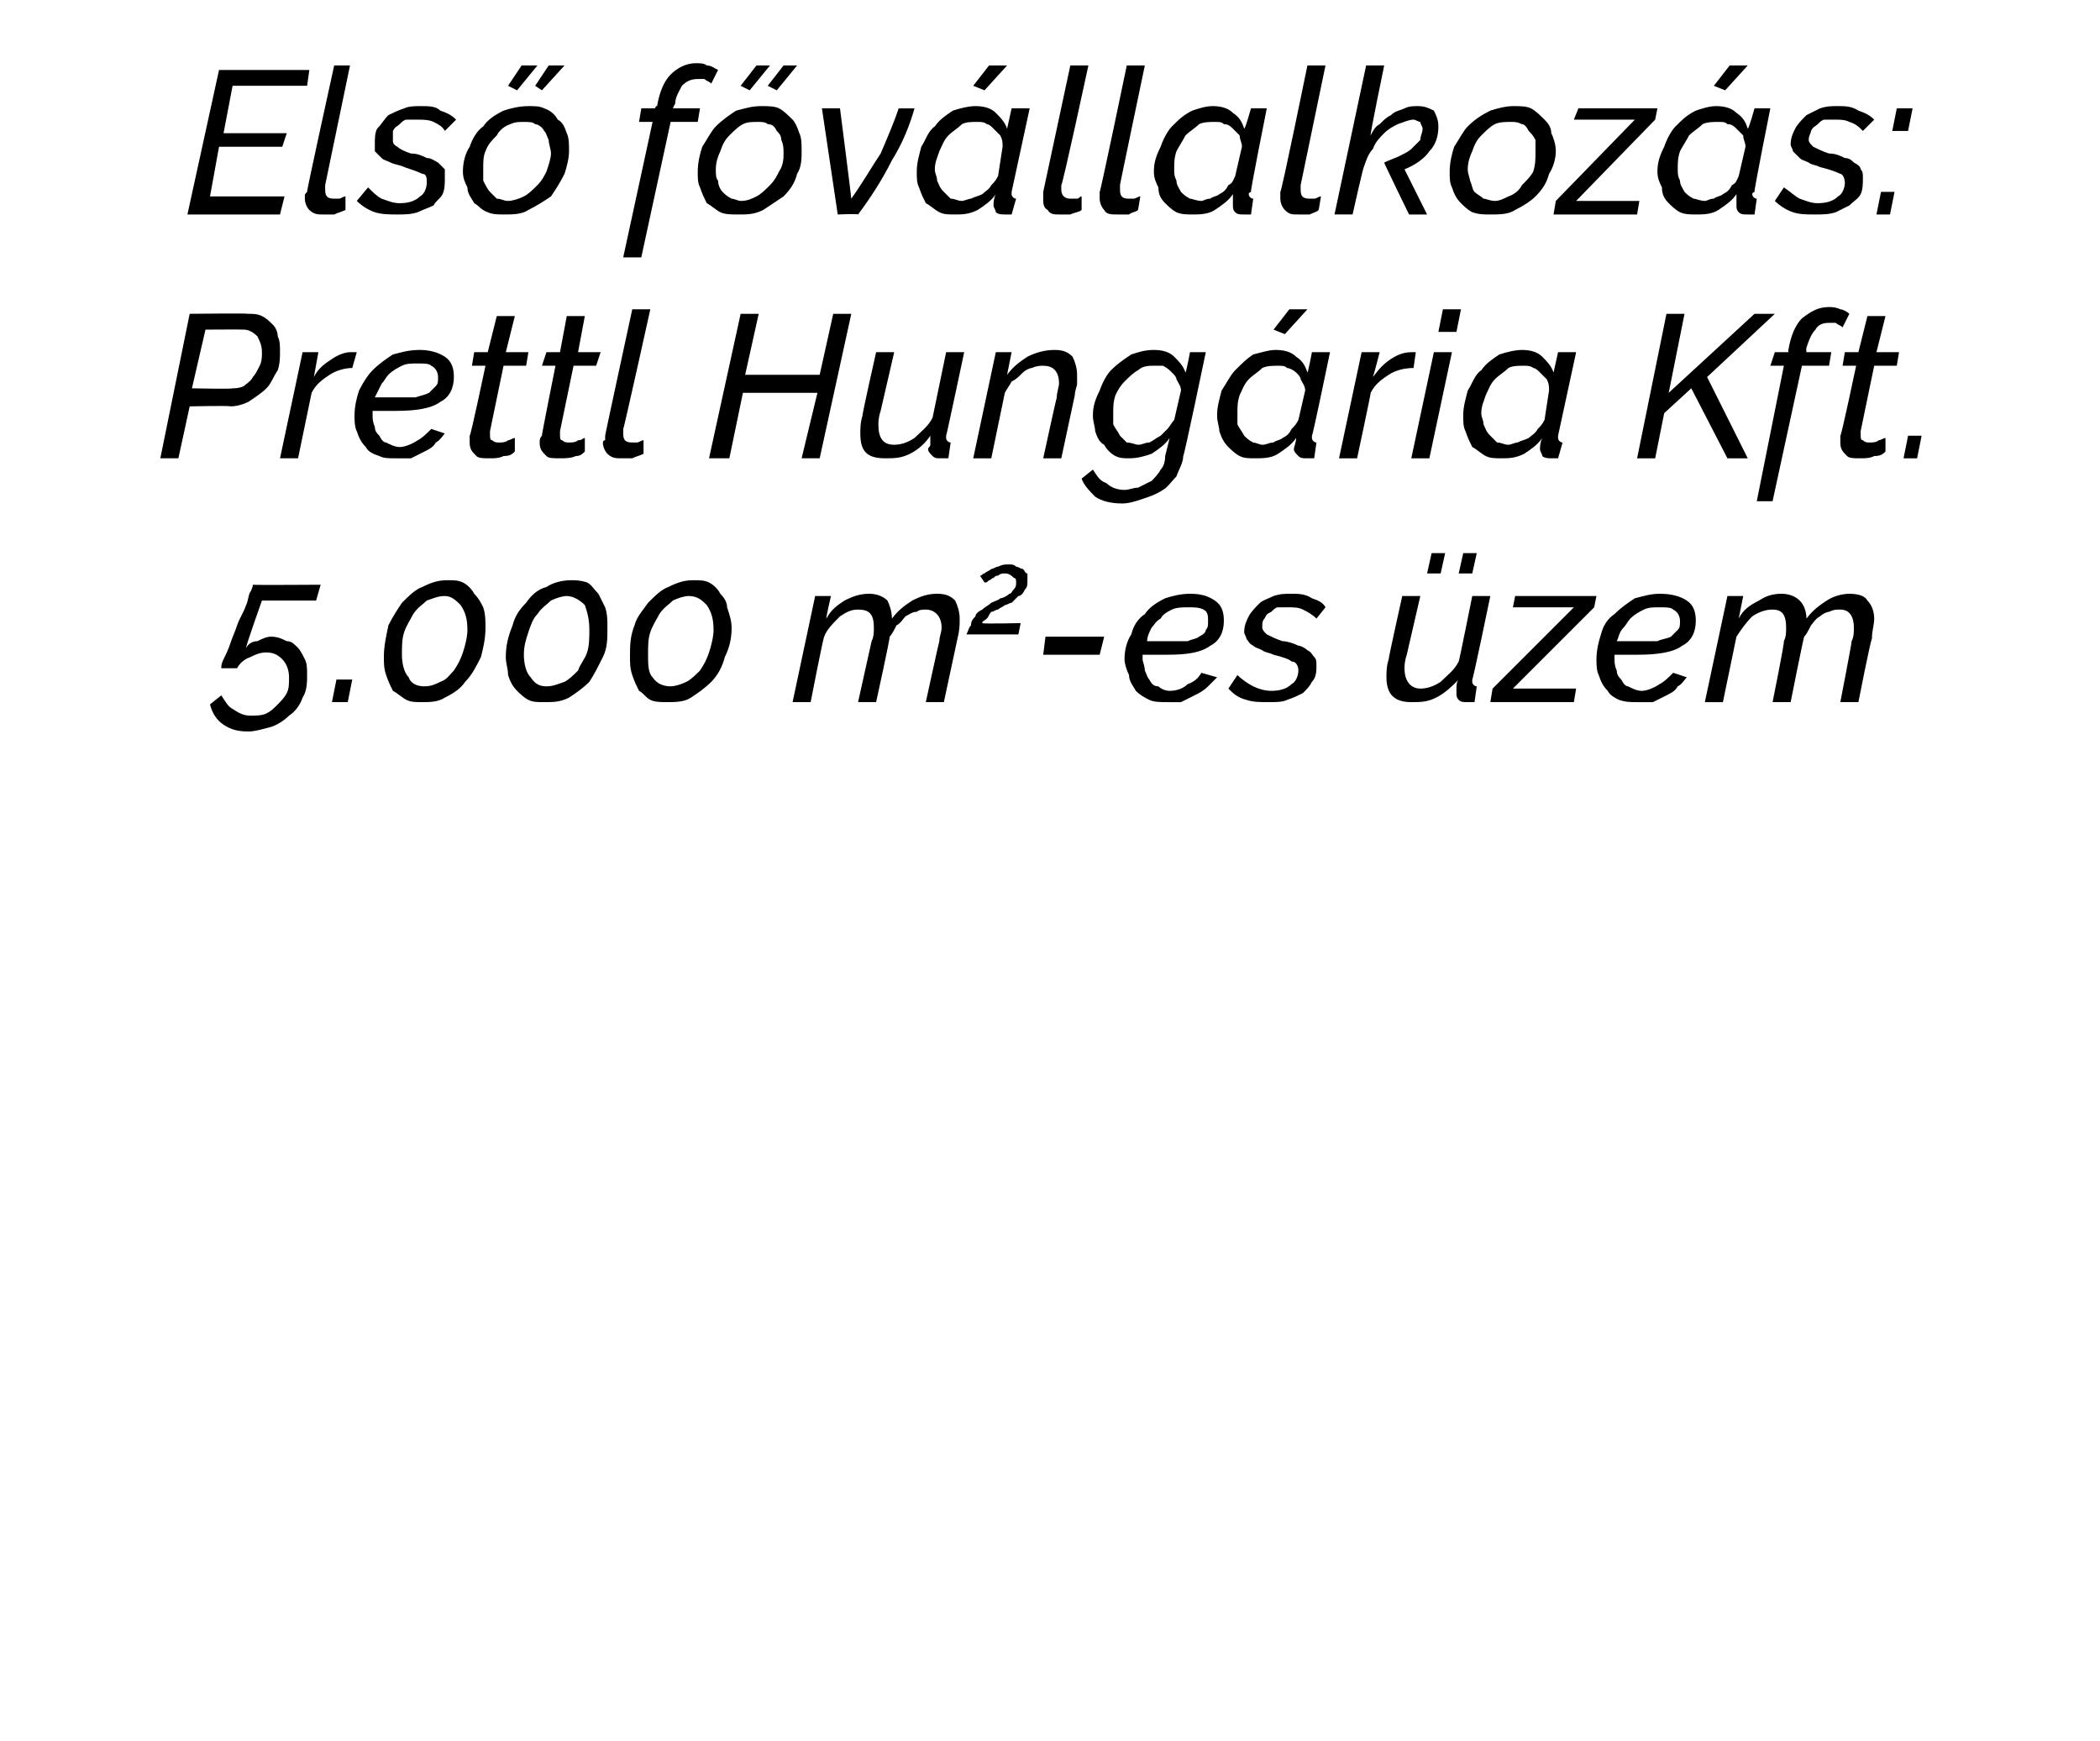<?xml version="1.0" standalone="no"?><!DOCTYPE svg PUBLIC "-//W3C//DTD SVG 1.1//EN" "http://www.w3.org/Graphics/SVG/1.1/DTD/svg11.dtd"><svg xmlns="http://www.w3.org/2000/svg" version="1.1" width="93px" height="77.1px" viewBox="0 -1 93 77.1" style="top:-1px"><desc>Els f v llalkoz s: Prettl Hung ria Kft. 5.000 m2 es zem</desc><defs/><g id="Polygon12223"><path d="m11 31.4c-.5 0-.8-.1-1.1-.3c-.3-.2-.5-.5-.6-.9l.5-.4c.2.3.3.5.5.6c.3.2.5.3.8.3c.2 0 .5 0 .7-.1c.2-.1.3-.2.5-.4c.1-.1.3-.3.4-.5c.1-.2.1-.4.1-.7c0-.3-.1-.6-.3-.8c-.2-.2-.4-.3-.7-.3c-.3 0-.5.1-.7.2c-.3.1-.5.3-.6.5h-.7c0-.1 0-.2.1-.4c.1-.2.2-.4.3-.7c.1-.3.2-.5.3-.8c.1-.3.3-.6.4-.9c.1-.2.1-.5.2-.6c.1-.2.1-.3.1-.3c.02.02 3 0 3 0l-.2.7h-2.4s-.74 2.08-.7 2.1c.1-.2.3-.3.5-.3c.2-.1.4-.2.6-.2c.3 0 .5.1.7.2c.2 0 .3.1.5.3c.1.1.2.3.3.5c.1.2.1.4.1.7c0 .3 0 .7-.2 1c-.1.3-.3.6-.6.8c-.2.2-.5.4-.8.5c-.4.1-.7.2-1 .2zm3.7-1.3l.2-1h.7l-.2 1h-.7zm4 0c-.3 0-.5 0-.7-.1c-.2-.1-.4-.3-.6-.4c-.1-.2-.2-.4-.3-.7c-.1-.3-.1-.5-.1-.8c0-.5.1-.9.2-1.4c.2-.4.4-.7.6-1c.3-.3.6-.6.9-.7c.4-.2.7-.3 1.1-.3c.3 0 .5 0 .7.1c.2.1.4.3.5.5c.2.2.3.4.4.6c.1.3.1.6.1.9c0 .5-.1.9-.2 1.3c-.2.4-.4.8-.7 1.1c-.2.3-.5.5-.9.7c-.3.2-.7.2-1 .2zm.1-.7c.3 0 .5-.1.7-.2c.3-.1.4-.3.6-.5c.2-.3.3-.5.4-.8c.1-.3.2-.7.2-1c0-.5-.1-.8-.3-1.1c-.2-.2-.4-.4-.7-.4c-.3 0-.5.1-.8.2c-.2.2-.4.3-.6.6c-.1.2-.3.5-.4.8c-.1.3-.1.6-.1 1c0 .4.1.8.3 1c.1.3.4.4.7.4zm5.3.7c-.3 0-.5 0-.7-.1c-.2-.1-.4-.3-.5-.4c-.2-.2-.3-.4-.4-.7c0-.3-.1-.5-.1-.8c0-.5.1-.9.3-1.4c.1-.4.3-.7.6-1c.2-.3.5-.6.9-.7c.3-.2.7-.3 1.1-.3c.2 0 .4 0 .7.1c.2.1.3.3.5.5l.3.6c.1.3.1.6.1.9c0 .5 0 .9-.2 1.3c-.2.4-.4.8-.6 1.1c-.3.3-.6.5-.9.7c-.4.2-.7.2-1.1.2zm.1-.7c.3 0 .5-.1.8-.2c.2-.1.4-.3.6-.5c.1-.3.3-.5.4-.8c.1-.3.1-.7.1-1c0-.5-.1-.8-.2-1.1c-.2-.2-.5-.4-.8-.4c-.2 0-.5.1-.7.2c-.2.2-.4.3-.6.6c-.2.2-.3.5-.4.8c-.1.3-.2.6-.2 1c0 .4.1.8.3 1c.2.3.4.4.7.4zm5.3.7c-.2 0-.5 0-.7-.1c-.2-.1-.3-.3-.5-.4c-.1-.2-.2-.4-.3-.7c-.1-.3-.1-.5-.1-.8c0-.5 0-.9.2-1.4c.1-.4.4-.7.6-1c.3-.3.6-.6.9-.7c.4-.2.7-.3 1.1-.3c.3 0 .5 0 .7.1c.2.1.4.3.5.5c.2.2.3.4.3.6c.1.3.2.6.2.9c0 .5-.1.9-.3 1.3c-.1.4-.3.8-.6 1.1c-.3.3-.6.5-.9.7c-.3.2-.7.2-1.1.2zm.2-.7c.2 0 .5-.1.7-.2c.2-.1.4-.3.6-.5c.2-.3.3-.5.4-.8c.1-.3.2-.7.2-1c0-.5-.1-.8-.3-1.1c-.2-.2-.4-.4-.8-.4c-.2 0-.5.1-.7.2c-.2.2-.4.3-.6.6c-.1.2-.3.5-.4.8c-.1.3-.1.6-.1 1c0 .4 0 .8.2 1c.2.3.5.4.8.4zm6.4-4h.7s-.23.97-.2 1c.2-.4.5-.6.8-.8c.4-.2.7-.3 1.1-.3c.3 0 .6.1.8.3c.1.2.2.5.2.8c.3-.4.6-.6.9-.8c.4-.2.7-.3 1.1-.3c.4 0 .6.1.8.3c.1.2.2.5.2.8c0 .3 0 .5-.1.9l-.6 2.8h-.8s.58-2.67.6-2.7c0-.2.1-.4.1-.6c0-.5-.3-.8-.7-.8c-.1 0-.3 0-.4.1c-.2 0-.3.1-.5.2c-.1.1-.2.3-.4.4c-.1.2-.2.4-.3.5c.03.03-.6 2.9-.6 2.9h-.8l.6-2.7c.1-.2.1-.4.1-.6c0-.6-.2-.8-.7-.8c-.3 0-.5.1-.8.3c-.3.3-.6.6-.7.9c-.04.02-.6 2.9-.6 2.9h-.8l1-4.7zm6.7 1.7c.1-.2.1-.3.2-.4c0-.2.1-.3.2-.4c0-.1.1-.2.3-.3c.1-.1.3-.2.4-.3c.2-.1.3-.1.4-.2c.1 0 .3-.1.4-.2c.1 0 .1-.1.2-.2c.1-.1.1-.2.1-.3c0-.1 0-.2-.1-.2c-.1-.1-.2-.2-.4-.2c-.1 0-.2 0-.3.1c-.1 0-.1 0-.2.1c-.1 0-.1.1-.2.1c-.1.1-.1.1-.2.1l-.2-.3c.1 0 .1-.1.2-.1c.1-.1.2-.1.3-.2c.1 0 .2-.1.3-.1c.2-.1.3-.1.5-.1c.1 0 .2 0 .3.1c.1 0 .2.1.3.1c.1.1.1.2.2.2v.3c0 .2 0 .3-.1.4c-.1.2-.2.3-.3.3l-.3.3c-.1 0-.2.1-.3.1c-.1.1-.2.1-.3.2c-.1 0-.2.1-.3.1c-.1.1-.1.2-.2.3c-.1.1-.2.1-.2.2c0 .04 1.7 0 1.7 0l-.1.5h-2.3s.04-.04 0 0zm3.4.9l.1-.8h2.6l-.2.8h-2.5zm5.5 2.1c-.3 0-.6 0-.8-.1c-.2-.1-.4-.2-.6-.4c-.1-.2-.3-.4-.3-.7c-.1-.2-.2-.5-.2-.7c0-.4.1-.8.3-1.1c.1-.4.3-.7.6-.9c.2-.3.5-.5.9-.7c.3-.1.7-.2 1.1-.2c.5 0 .8.1 1.1.3c.3.2.4.5.4.9c0 .5-.2.9-.6 1.1c-.4.3-1 .4-1.9.4h-1.1v.2c0 .1.1.3.1.5c.1.2.1.3.2.4c.1.2.2.3.4.3c.1.1.3.2.5.2c.3 0 .6-.1.8-.3c.3-.1.5-.3.6-.5l.7.2l-.4.4c-.2.2-.4.3-.6.4l-.6.3h-.6zm.9-4.2c-.2 0-.5 0-.7.1c-.2.1-.4.2-.5.4c-.2.1-.3.3-.4.4c-.1.2-.2.4-.2.6h1.8c.2-.1.4-.1.5-.2c.2-.1.3-.2.3-.3c.1-.1.1-.2.1-.4c0-.2 0-.4-.2-.5c-.2-.1-.4-.1-.7-.1zm3.6 4.2c-.4 0-.7 0-1-.1c-.4-.1-.6-.3-.8-.5l.4-.6c.2.2.5.4.7.5c.2.1.5.2.8.2c.4 0 .7-.1.9-.3c.2-.1.3-.4.3-.6c0-.2-.1-.4-.3-.4c-.1-.1-.4-.2-.8-.3c-.2-.1-.4-.1-.5-.2c-.2-.1-.3-.1-.4-.2c-.2-.1-.2-.2-.3-.3c0-.1-.1-.2-.1-.3c0-.3.1-.5.2-.7c.1-.2.3-.4.5-.6c.1-.1.4-.2.6-.3c.3-.1.5-.1.8-.1c.3 0 .6 0 .9.2c.3.1.5.2.6.4l-.4.5c-.2-.2-.4-.3-.6-.4c-.2-.1-.4-.1-.7-.1h-.4c-.1 0-.2.1-.3.2c-.2.1-.2.1-.3.3c-.1.1-.1.2-.1.4c0 .1.1.2.2.3c.2.1.4.2.7.3c.2 0 .5.1.7.2c.1 0 .3.1.4.2c.2.1.2.2.3.3c.1.1.1.2.1.4c0 .2 0 .5-.2.7c-.1.2-.2.3-.4.5c-.2.1-.4.2-.7.3c-.2.1-.5.1-.8.1zm7-5.7l.2-.9h.6l-.2.9h-.6zm1.4 0l.2-.9h.6l-.2.9h-.6zm-2.1 5.7c-.7 0-1.1-.3-1.1-1.1c0-.2 0-.5.1-.8c-.02-.02.6-2.8.6-2.8h.8l-.6 2.6c-.1.3-.1.5-.1.6c0 .6.3.9.7.9c.3 0 .6-.1.9-.3c.3-.3.6-.5.8-.9c.02 0 .6-2.9.6-2.9h.8s-.76 3.69-.8 3.7v.1c0 .1.1.2.2.2l-.1.7h-.3c-.2 0-.3 0-.4-.1c-.1-.1-.1-.2-.1-.3v-.2c0-.1 0-.3.1-.4c-.3.3-.6.6-1 .8c-.4.2-.7.2-1.1.2zm3.6-.6l3.6-3.6H67l.1-.5h3.6l-.1.5l-3.6 3.6h2.8l-.1.6H66l.1-.6zm6.4.6c-.3 0-.5 0-.8-.1c-.2-.1-.4-.2-.5-.4c-.2-.2-.3-.4-.4-.7c-.1-.2-.1-.5-.1-.7c0-.4.1-.8.2-1.1c.1-.4.3-.7.6-.9c.3-.3.6-.5.9-.7c.4-.1.7-.2 1.1-.2c.5 0 .9.1 1.2.3c.3.2.4.5.4.9c0 .5-.2.9-.6 1.1c-.4.3-1.1.4-2 .4h-1v.2c0 .1 0 .3.1.5c0 .2.1.3.2.4c.1.2.2.3.3.3c.2.1.4.2.6.2c.2 0 .5-.1.8-.3c.2-.1.4-.3.6-.5l.6.2c-.1.1-.2.3-.4.4c-.1.2-.3.3-.5.4l-.6.3h-.7zm1-4.2c-.3 0-.5 0-.7.1c-.2.1-.4.2-.6.4c-.1.1-.2.3-.3.4c-.2.2-.2.4-.3.6h1.8c.2-.1.4-.1.6-.2l.3-.3c.1-.1.1-.2.1-.4c0-.2-.1-.4-.3-.5c-.1-.1-.3-.1-.6-.1zm3-.5h.7l-.2 1c.2-.4.5-.6.9-.8c.3-.2.6-.3 1-.3c.3 0 .6.1.8.3c.2.2.3.5.3.8c.3-.4.6-.6.9-.8c.3-.2.7-.3 1-.3c.4 0 .7.1.8.3c.2.2.3.5.3.8c0 .3-.1.5-.1.9c-.04-.05-.6 2.8-.6 2.8h-.8s.52-2.67.5-2.7c.1-.2.1-.4.1-.6c0-.5-.2-.8-.6-.8c-.2 0-.3 0-.5.1c-.1 0-.3.1-.4.2c-.2.1-.3.3-.4.4c-.1.2-.2.4-.3.5c-.03.03-.6 2.9-.6 2.9h-.8s.54-2.67.5-2.7c.1-.2.1-.4.1-.6c0-.6-.2-.8-.6-.8c-.3 0-.6.1-.9.3c-.3.3-.5.6-.7.9l-.6 2.9h-.8l1-4.7z" stroke="none" fill="#000"/></g><g id="Polygon12222"><path d="m8.4 12.9s2.59-.03 2.6 0c.2 0 .4 0 .6.1c.2.1.3.2.5.4c.1.1.2.3.2.5c.1.2.1.4.1.7c0 .2 0 .5-.1.8c-.2.3-.3.6-.5.8c-.2.2-.5.4-.8.6c-.2.1-.5.2-.8.2c-.04-.04-1.8 0-1.8 0l-.5 2.3h-.8l1.3-6.4zm1.9 3.3c.1 0 .3 0 .5-.1c.1-.1.3-.2.4-.4c.1-.1.2-.3.3-.5c.1-.2.1-.4.1-.6c0-.3-.1-.5-.2-.7c-.2-.2-.4-.3-.6-.3c-.02-.01-1.7 0-1.7 0l-.6 2.6s1.77.04 1.8 0zm3.1-1.6h.7l-.2 1.1c.2-.4.5-.6.8-.8c.3-.2.6-.3.8-.3h.3l-.2.7c-.3 0-.7.1-1 .3c-.3.2-.6.4-.8.8l-.6 2.9h-.8l1-4.7zm4.1 4.7c-.3 0-.5 0-.7-.1c-.3-.1-.5-.2-.6-.4c-.2-.2-.3-.4-.4-.7c-.1-.2-.1-.5-.1-.7c0-.4.1-.8.2-1.1c.2-.4.4-.7.6-.9c.3-.3.6-.5.9-.7c.4-.1.7-.2 1.2-.2c.4 0 .8.1 1.1.3c.3.2.4.5.4.9c0 .5-.2.9-.6 1.1c-.4.3-1.1.4-2 .4h-1v.2c0 .1 0 .3.1.5c0 .2.1.3.2.4c.1.2.2.3.3.3c.2.1.4.2.6.2c.2 0 .5-.1.8-.3c.2-.1.4-.3.6-.5l.6.2c-.1.1-.2.3-.4.4c-.1.2-.3.3-.5.4l-.6.3h-.7zm1-4.2c-.3 0-.5 0-.7.1c-.2.1-.4.2-.6.4c-.1.1-.2.3-.3.4l-.3.6h1.8c.3-.1.4-.1.6-.2l.3-.3c.1-.1.1-.2.1-.4c0-.2-.1-.4-.3-.5c-.1-.1-.3-.1-.6-.1zm3.2 4.2c-.3 0-.5 0-.6-.1c-.2-.2-.3-.3-.3-.6v-.3c.04.04.7-3.1.7-3.1h-.6l.1-.6h.6L22 13h.8l-.4 1.6h1l-.1.6h-1l-.6 2.9v.1c0 .2 0 .3.1.3c.1.1.2.1.3.1c.1 0 .3 0 .4-.1c.1 0 .2-.1.3-.1v.6c-.1.1-.2.2-.5.2c-.2.1-.4.1-.6.1zm3.1 0c-.3 0-.5 0-.6-.1c-.2-.2-.3-.3-.3-.6c0-.1 0-.2.1-.3c-.03.04.6-3.1.6-3.1h-.6l.2-.6h.6l.3-1.6h.8l-.3 1.6h1l-.2.6h-1l-.6 2.9v.1c0 .2 0 .3.1.3c.1.1.2.1.3.1c.1 0 .3 0 .4-.1c.2 0 .2-.1.3-.1v.6c-.1.1-.2.2-.4.2c-.2.1-.5.1-.7.1zm2.7 0c-.2 0-.4 0-.6-.2c-.1-.1-.2-.3-.2-.5c0 0 0-.1.1-.1v-.2c-.02.03 1.2-5.6 1.2-5.6h.8s-1.18 5.34-1.2 5.3v.2c0 .3.1.4.4.4h.2c.1 0 .2-.1.3-.1v.6c-.2.1-.3.1-.5.2h-.5zm5.3-6.4h.8l-.6 2.7h3.3l.6-2.7h.8l-1.4 6.4h-.8l.7-2.9h-3.3l-.6 2.9h-.9l1.4-6.4zm6.4 6.4c-.8 0-1.1-.3-1.1-1.1c0-.2 0-.5.1-.8c-.03-.02.6-2.8.6-2.8h.8l-.6 2.6c-.1.3-.1.5-.1.6c0 .6.2.9.7.9c.3 0 .6-.1.9-.3c.3-.3.6-.5.8-.9l.6-2.9h.8s-.78 3.69-.8 3.7v.1c0 .1.1.2.2.2l-.1.7h-.4c-.1 0-.2 0-.3-.1c-.1-.1-.2-.2-.2-.3c0-.1.1-.1.1-.2v-.4c-.2.3-.5.6-.9.8c-.4.2-.7.2-1.1.2zm4.9-4.7h.7l-.2 1c.3-.4.6-.6.9-.8c.4-.2.8-.3 1.2-.3c.4 0 .6.1.8.3c.1.2.2.5.2.8v.4c0 .1-.1.3-.1.5l-.6 2.8h-.8s.58-2.67.6-2.7c0-.2.1-.5.1-.6c0-.6-.3-.8-.7-.8c-.1 0-.3 0-.5.1c-.1 0-.3.1-.4.2c-.2.2-.3.3-.5.4c-.1.2-.2.3-.3.5l-.6 2.9h-.8l1-4.7zm5.6 6.7c-.5 0-.9-.1-1.2-.3c-.2-.2-.5-.5-.6-.8l.5-.4c.2.3.3.5.6.6c.2.2.5.3.8.3c.2 0 .4-.1.6-.1l.6-.3c.1-.1.3-.3.4-.5c.1-.1.2-.3.2-.6l.2-.8c-.2.3-.5.5-.8.7c-.3.1-.6.2-1 .2c-.2 0-.4 0-.6-.1c-.2-.1-.4-.3-.5-.5c-.2-.1-.3-.3-.4-.6c0-.2-.1-.4-.1-.7c0-.4.1-.7.3-1.1c.1-.3.3-.7.5-.9c.3-.3.6-.5.9-.7c.3-.1.6-.2 1-.2c.4 0 .7.1.9.3c.2.2.4.4.5.7c.03 0 .2-.9.2-.9h.7s-.96 4.61-1 4.6c0 .3-.2.6-.3.9c-.2.2-.4.5-.6.6c-.3.2-.6.3-.9.4c-.3.1-.6.2-.9.2zm.7-2.6c.2 0 .3-.1.5-.1c.2-.1.3-.2.5-.3l.3-.3c.1-.1.2-.3.3-.4l.3-1.3c0-.2-.1-.3-.2-.5c0-.1-.1-.2-.2-.3c-.1-.1-.2-.2-.4-.3h-.4c-.2 0-.5 0-.7.2c-.2.1-.4.3-.6.5c-.2.2-.3.4-.4.6c-.1.3-.1.5-.1.8v.5c.1.2.2.3.3.5l.3.3c.2 0 .4.1.5.1zm5.2.6c-.3 0-.5 0-.7-.1c-.2-.1-.4-.3-.5-.4c-.2-.2-.3-.4-.4-.7c0-.2-.1-.4-.1-.7c0-.4.1-.7.2-1.1c.2-.3.4-.7.6-.9c.3-.3.5-.5.8-.7c.4-.1.7-.2 1-.2c.4 0 .7.1.9.3c.3.2.4.4.5.7c.03 0 .2-.9.2-.9h.8s-.76 3.69-.8 3.7v.1c0 .1.1.2.2.2l-.1.7h-.3c-.2 0-.3 0-.4-.1c-.1-.1-.2-.2-.2-.3c0-.1.1-.3.1-.5c-.2.3-.5.5-.8.7c-.3.2-.7.2-1 .2zm.3-.6c.2 0 .3-.1.5-.1c.1-.1.3-.1.4-.2c.2-.1.3-.2.4-.4c.1-.1.2-.2.3-.4l.3-1.3c0-.2-.1-.3-.2-.5c0-.1-.1-.2-.2-.3c-.1-.1-.3-.2-.4-.2c-.1-.1-.2-.1-.4-.1c-.2 0-.5 0-.7.1c-.2.2-.4.3-.6.5c-.2.2-.3.5-.4.7c-.1.3-.1.5-.1.8v.5c.1.2.2.3.3.5c.1.1.2.2.4.3c.1 0 .3.1.4.1zm1-4.9l-.5-.2l.7-.9h.8l-1 1.1zm3.4.8h.8s-.27 1.05-.3 1.1c.3-.4.5-.6.8-.8c.3-.2.6-.3.9-.3h.2l-.1.7c-.4 0-.8.1-1.1.3c-.3.2-.6.4-.8.8c.03-.04-.6 2.9-.6 2.9h-.8l1-4.7zm3.2 0h.8l-1 4.7h-.8l1-4.7zm.4-1.9h.8l-.2 1h-.8l.2-1zm2.6 6.6c-.3 0-.5 0-.7-.1c-.2-.1-.4-.3-.6-.4c-.1-.2-.2-.4-.3-.7c-.1-.2-.1-.4-.1-.7c0-.4.1-.7.2-1.1c.2-.3.3-.7.6-.9c.2-.3.5-.5.8-.7c.3-.1.7-.2 1-.2c.4 0 .7.1.9.3c.2.2.4.4.5.7l.2-.9h.8l-.8 3.7v.1c0 .1.1.2.2.2l-.2.7h-.3c-.1 0-.3 0-.4-.1c0-.1-.1-.2-.1-.3c0-.1 0-.3.1-.5c-.2.3-.5.5-.8.7c-.4.2-.7.2-1 .2zm.3-.6c.1 0 .3-.1.4-.1c.2-.1.3-.1.5-.2c.1-.1.3-.2.4-.4c.1-.1.2-.2.3-.4l.2-1.3c0-.2 0-.3-.1-.5l-.3-.3c-.1-.1-.2-.2-.3-.2c-.1-.1-.3-.1-.4-.1c-.3 0-.5 0-.7.1c-.2.2-.4.3-.6.5c-.2.2-.3.5-.4.7c-.1.3-.2.5-.2.8c0 .2.1.3.1.5c.1.2.1.3.3.5l.3.3c.2 0 .3.1.5.1zm7-5.8h.8l-.7 3.5l3.8-3.5h.9l-3 2.8l1.8 3.6h-.9l-1.6-3.1l-1.2 1.1l-.4 2h-.8l1.3-6.4zm5.2 2.3h-.6l.2-.6h.6s-.02-.14 0-.1c.1-.6.3-1.1.6-1.4c.4-.3.7-.5 1.2-.5c.1 0 .3 0 .5.1c.1 0 .3.1.4.2l-.3.6c-.1-.1-.2-.1-.3-.2h-.3c-.3 0-.5.1-.6.3c-.2.2-.3.5-.4.8c-.02.04 0 .2 0 .2h1.1l-.1.6h-1.2l-1.3 6h-.7l1.2-6zm3.4 4.1c-.3 0-.5 0-.6-.1c-.2-.2-.3-.3-.3-.6v-.3c.04.04.7-3.1.7-3.1h-.6l.1-.6h.6l.4-1.6h.8l-.4 1.6h1l-.1.6h-1l-.6 2.9v.1c0 .2 0 .3.1.3c.1.1.2.1.3.1c.1 0 .3 0 .4-.1c.1 0 .2-.1.3-.1v.6c-.1.1-.2.2-.5.2c-.2.1-.4.1-.6.1zm1.9 0l.2-1h.6l-.2 1h-.6z" stroke="none" fill="#000"/></g><g id="Polygon12221"><path d="m9.7 2.1h4l-.1.7h-3.3l-.4 2.1h2.8l-.2.6H9.7l-.4 2.2h3.3l-.2.8H8.3l1.4-6.4zm4.6 6.4c-.2 0-.4 0-.6-.2c-.1-.1-.2-.3-.2-.5v-.1c0-.1 0-.1.1-.2c-.04.03 1.2-5.6 1.2-5.6h.7l-1.1 5.3v.2c0 .3.1.4.4.4h.2c.1 0 .2-.1.3-.1v.6c-.2.1-.3.1-.5.2h-.5zm3.3 0c-.3 0-.7 0-1-.1c-.3-.1-.6-.3-.8-.5l.5-.6c.2.2.4.4.6.5c.3.1.5.2.8.2c.4 0 .7-.1.9-.3c.2-.1.3-.4.3-.6c0-.2 0-.4-.2-.4c-.2-.1-.5-.2-.8-.3c-.2-.1-.4-.1-.6-.2c-.2-.1-.3-.1-.4-.2l-.3-.3v-.3c0-.3 0-.5.1-.7c.2-.2.3-.4.5-.6c.2-.1.4-.2.7-.3c.2-.1.5-.1.7-.1c.4 0 .7 0 .9.2c.3.1.5.2.7.4l-.5.5c-.1-.2-.3-.3-.5-.4c-.2-.1-.5-.1-.7-.1h-.5c-.1 0-.2.1-.3.2c-.1.1-.2.1-.3.3v.4c0 .1 0 .2.2.3c.1.1.3.2.6.3c.3 0 .5.1.7.2c.2 0 .3.1.5.2l.3.3v.4c0 .2 0 .5-.1.7c-.1.2-.3.3-.4.5c-.2.1-.5.2-.7.3c-.3.1-.6.1-.9.1zM22.9 3l-.4-.2l.6-.9h.7L22.9 3zM24 3l-.3-.2l.6-.9h.7L24 3zm-1.7 5.5c-.2 0-.5 0-.7-.1c-.3-.1-.4-.3-.6-.4c-.1-.2-.3-.4-.3-.7c-.1-.2-.2-.4-.2-.7c0-.4.1-.8.3-1.1c.1-.3.3-.7.6-.9c.2-.3.5-.5.9-.7c.3-.1.7-.2 1.1-.2c.3 0 .5 0 .7.1c.3.1.5.3.6.5c.2.1.3.3.4.6c.1.2.1.5.1.8c0 .3-.1.7-.2 1c-.2.4-.4.7-.6 1c-.3.2-.6.4-1 .6c-.3.2-.7.2-1.1.2zm.2-.6c.2 0 .5-.1.7-.2c.2-.1.4-.3.6-.5c.2-.2.3-.4.4-.6c.1-.3.2-.6.2-.8c0-.2-.1-.4-.1-.6c-.1-.2-.1-.3-.2-.4c-.1-.2-.3-.3-.4-.3c-.1-.1-.3-.1-.5-.1c-.2 0-.4 0-.6.1c-.3.1-.5.3-.6.5c-.2.2-.4.4-.5.7c-.1.2-.1.5-.1.8v.5c.1.2.2.4.3.5l.3.3c.2 0 .3.1.5.1zm6.4-3.5h-.6l.1-.6h.6s.06-.14.1-.1c.1-.6.3-1.1.6-1.4c.3-.3.7-.5 1.1-.5c.2 0 .4 0 .5.1c.2 0 .3.1.5.2l-.3.6c-.1-.1-.2-.1-.3-.2h-.3c-.3 0-.5.1-.7.3c-.1.2-.3.5-.3.8c-.04.04-.1.2-.1.2h1.2l-.1.6h-1.2l-1.3 6h-.8l1.3-6zM33.2 3l-.4-.2l.7-.9h.6L33.2 3zm1.2 0l-.4-.2l.7-.9h.6L34.4 3zm-1.7 5.5c-.3 0-.6 0-.8-.1c-.2-.1-.4-.3-.6-.4c-.1-.2-.2-.4-.3-.7c-.1-.2-.1-.4-.1-.7c0-.4.1-.8.2-1.1c.2-.3.4-.7.6-.9c.3-.3.6-.5.9-.7c.4-.1.7-.2 1.1-.2c.3 0 .6 0 .8.1c.2.1.4.3.6.5c.1.1.2.3.3.6c.1.2.1.5.1.8c0 .3 0 .7-.2 1c-.1.4-.3.7-.6 1l-.9.6c-.4.2-.7.2-1.1.2zm.1-.6c.3 0 .5-.1.7-.2c.2-.1.4-.3.6-.5c.2-.2.3-.4.4-.6c.2-.3.2-.6.2-.8c0-.2 0-.4-.1-.6c0-.2-.1-.3-.2-.4c-.1-.2-.2-.3-.4-.3c-.1-.1-.3-.1-.4-.1c-.3 0-.5 0-.7.1c-.2.1-.4.3-.6.5c-.2.2-.3.4-.4.7c-.1.2-.2.5-.2.8c0 .2 0 .4.1.5c0 .2.1.4.2.5c.1.1.2.2.4.3c.1 0 .3.1.4.1zm3.6-4.1h.8s.51 3.97.5 4c.5-.7.9-1.4 1.3-2c.3-.7.6-1.4.8-2h.7c-.2.7-.5 1.5-1 2.3c-.4.8-.9 1.6-1.5 2.4c-.03-.04-.9 0-.9 0l-.7-4.7zm5.9 4.7c-.3 0-.5 0-.7-.1c-.2-.1-.4-.3-.6-.4c-.1-.2-.2-.4-.3-.7c-.1-.2-.1-.4-.1-.7c0-.4.1-.7.2-1.1c.2-.3.3-.7.6-.9c.2-.3.5-.5.8-.7c.3-.1.7-.2 1-.2c.4 0 .7.1.9.3c.2.2.4.4.5.7l.2-.9h.8l-.8 3.7v.1c0 .1.1.2.2.2l-.2.7h-.3c-.1 0-.3 0-.4-.1c0-.1-.1-.2-.1-.3c0-.1 0-.3.1-.5c-.2.3-.5.5-.8.7c-.4.2-.7.2-1 .2zm.3-.6c.1 0 .3-.1.4-.1c.2-.1.3-.1.5-.2c.1-.1.3-.2.4-.4c.1-.1.2-.2.3-.4l.2-1.3c0-.2 0-.3-.1-.5l-.3-.3c-.1-.1-.2-.2-.3-.2c-.1-.1-.3-.1-.4-.1c-.3 0-.5 0-.7.1c-.2.2-.4.3-.6.5c-.2.2-.3.5-.4.7c-.1.3-.2.5-.2.8c0 .2.1.3.1.5c.1.2.1.3.3.5l.3.3c.2 0 .3.1.5.1zm1-4.9l-.5-.2l.7-.9h.8l-1 1.1zm3.3 5.5c-.2 0-.4 0-.5-.2c-.2-.1-.2-.3-.2-.5v-.3l1.2-5.6h.8S47.05 7.24 47 7.2v.2c0 .3.2.4.4.4h.3c.1 0 .1-.1.2-.1v.6c-.1.1-.3.1-.5.2h-.5zm2.6 0c-.3 0-.5 0-.6-.2c-.1-.1-.2-.3-.2-.5v-.3c.03.03 1.2-5.6 1.2-5.6h.8s-1.12 5.34-1.1 5.3v.2c0 .3.1.4.4.4h.2c.1 0 .2-.1.3-.1l-.1.6c-.1.1-.3.1-.4.2h-.5zm3.3 0c-.2 0-.5 0-.7-.1c-.2-.1-.4-.3-.5-.4c-.2-.2-.3-.4-.3-.7c-.1-.2-.2-.4-.2-.7c0-.4.1-.7.3-1.1c.1-.3.3-.7.5-.9c.3-.3.5-.5.9-.7c.3-.1.6-.2.9-.2c.4 0 .7.1.9.3c.3.2.4.4.5.7c.05 0 .3-.9.3-.9h.7s-.74 3.69-.7 3.7s-.1 0-.1.1c0 .1.1.2.2.2l-.1.7h-.3c-.2 0-.3 0-.4-.1c-.1-.1-.1-.2-.1-.3v-.5c-.2.3-.5.5-.8.7c-.3.2-.7.2-1 .2zm.4-.6c.1 0 .2-.1.4-.1c.1-.1.3-.1.4-.2c.2-.1.3-.2.4-.4c.2-.1.2-.2.3-.4l.3-1.3c0-.2-.1-.3-.1-.5l-.3-.3c-.1-.1-.2-.2-.4-.2c-.1-.1-.2-.1-.4-.1c-.2 0-.5 0-.7.1c-.2.2-.4.3-.6.5c-.1.2-.3.5-.4.7c-.1.3-.1.5-.1.8c0 .2 0 .3.1.5c0 .2.1.3.2.5c.1.1.2.2.4.3c.1 0 .3.1.5.1zm4.3.6c-.3 0-.4 0-.6-.2c-.1-.1-.2-.3-.2-.5v-.3c.05.03 1.2-5.6 1.2-5.6h.8l-1.1 5.3v.2c0 .3.1.4.4.4h.2c.1 0 .2-.1.3-.1l-.1.6c-.1.1-.2.1-.4.2h-.5zm3-6.6h.8s-.64 3.09-.6 3.1c.1-.2.2-.4.4-.5c.2-.2.3-.3.5-.4c.2-.2.4-.2.6-.3c.2-.1.4-.1.6-.1c.3 0 .5.1.7.2c.1.2.2.4.2.7c0 .4-.1.8-.4 1.1c-.2.3-.6.6-1.1.8l1 2h-.8s-1.14-2.34-1.1-2.3c.2-.1.5-.2.7-.3c.2-.1.4-.2.5-.3l.4-.4c0-.2.1-.3.1-.5c0-.1-.1-.2-.1-.3c-.1 0-.2-.1-.3-.1c-.2 0-.4.1-.7.2c-.2.1-.4.2-.6.4c-.2.2-.4.4-.5.7c-.2.2-.3.5-.4.8c-.02-.05-.5 2.1-.5 2.1h-.8l1.4-6.6zM66 8.5c-.3 0-.5 0-.8-.1c-.2-.1-.4-.3-.5-.4c-.2-.2-.3-.4-.4-.7c-.1-.2-.1-.4-.1-.7c0-.4.1-.8.2-1.1c.2-.3.4-.7.6-.9c.3-.3.6-.5 1-.7c.3-.1.7-.2 1-.2c.3 0 .6 0 .8.1c.2.1.4.3.6.5c.1.1.3.3.3.6c.1.2.2.5.2.8c0 .3-.1.7-.3 1c-.1.4-.3.7-.6 1c-.2.2-.5.4-.9.6c-.3.2-.7.2-1.1.2zm.2-.6c.2 0 .4-.1.6-.2c.3-.1.5-.3.6-.5c.2-.2.4-.4.5-.6c.1-.3.1-.6.1-.8v-.6c-.1-.2-.2-.3-.3-.4c-.1-.2-.2-.3-.3-.3c-.2-.1-.3-.1-.5-.1c-.2 0-.5 0-.7.1c-.2.1-.4.3-.6.5c-.2.2-.3.4-.4.7c-.1.2-.2.5-.2.8c0 .2.1.4.1.5c.1.2.1.4.2.5c.1.1.3.2.4.3c.1 0 .3.1.5.1zm2.7 0l3.5-3.6h-2.7l.2-.5h3.5l-.1.5l-3.5 3.6h2.8l-.1.6h-3.7l.1-.6zm6.2.6c-.2 0-.5 0-.7-.1c-.2-.1-.4-.3-.5-.4c-.2-.2-.3-.4-.3-.7c-.1-.2-.2-.4-.2-.7c0-.4.1-.7.3-1.1c.1-.3.3-.7.5-.9c.3-.3.5-.5.9-.7c.3-.1.6-.2.9-.2c.4 0 .7.1.9.3c.3.2.4.4.5.7c.05 0 .3-.9.3-.9h.7s-.74 3.69-.7 3.7s-.1 0-.1.1c0 .1.1.2.2.2l-.1.7h-.3c-.2 0-.3 0-.4-.1c-.1-.1-.1-.2-.1-.3v-.5c-.2.3-.5.5-.8.7c-.3.2-.7.2-1 .2zm.4-.6c.1 0 .2-.1.4-.1c.1-.1.3-.1.4-.2c.2-.1.3-.2.4-.4c.2-.1.2-.2.3-.4l.3-1.3c0-.2-.1-.3-.1-.5l-.3-.3c-.1-.1-.2-.2-.4-.2c-.1-.1-.2-.1-.4-.1c-.2 0-.5 0-.7.1c-.2.2-.4.3-.6.5c-.1.2-.3.5-.4.7c-.1.3-.1.5-.1.8c0 .2 0 .3.1.5c0 .2.1.3.2.5c.1.1.2.2.4.3c.1 0 .3.1.5.1zm.9-4.9l-.5-.2l.7-.9h.8l-1 1.1zm4 5.5c-.4 0-.7 0-1-.1c-.3-.1-.6-.3-.8-.5l.4-.6c.3.2.5.4.7.5c.3.1.5.2.8.2c.4 0 .7-.1.9-.3c.2-.1.3-.4.3-.6c0-.2-.1-.4-.2-.4c-.2-.1-.5-.2-.9-.3c-.2-.1-.4-.1-.5-.2c-.2-.1-.3-.1-.4-.2l-.3-.3c0-.1-.1-.2-.1-.3c0-.3.1-.5.2-.7c.1-.2.3-.4.5-.6l.6-.3c.3-.1.5-.1.8-.1c.3 0 .6 0 .9.2c.3.1.5.2.7.4l-.5.5c-.2-.2-.3-.3-.6-.4c-.2-.1-.4-.1-.6-.1h-.5c-.1 0-.2.1-.3.2c-.1.1-.2.1-.3.3c0 .1-.1.2-.1.4c0 .1.1.2.2.3c.2.1.4.2.7.3c.3 0 .5.1.7.2c.2 0 .3.1.4.2c.2.1.3.2.3.3c.1.1.1.2.1.4c0 .2 0 .5-.1.7c-.1.2-.3.3-.5.5l-.6.3c-.3.1-.6.1-.9.1zm3.4-3.7l.2-1h.7l-.2 1h-.7zm-.7 3.7l.2-1h.6l-.2 1h-.6z" stroke="none" fill="#000"/></g></svg>